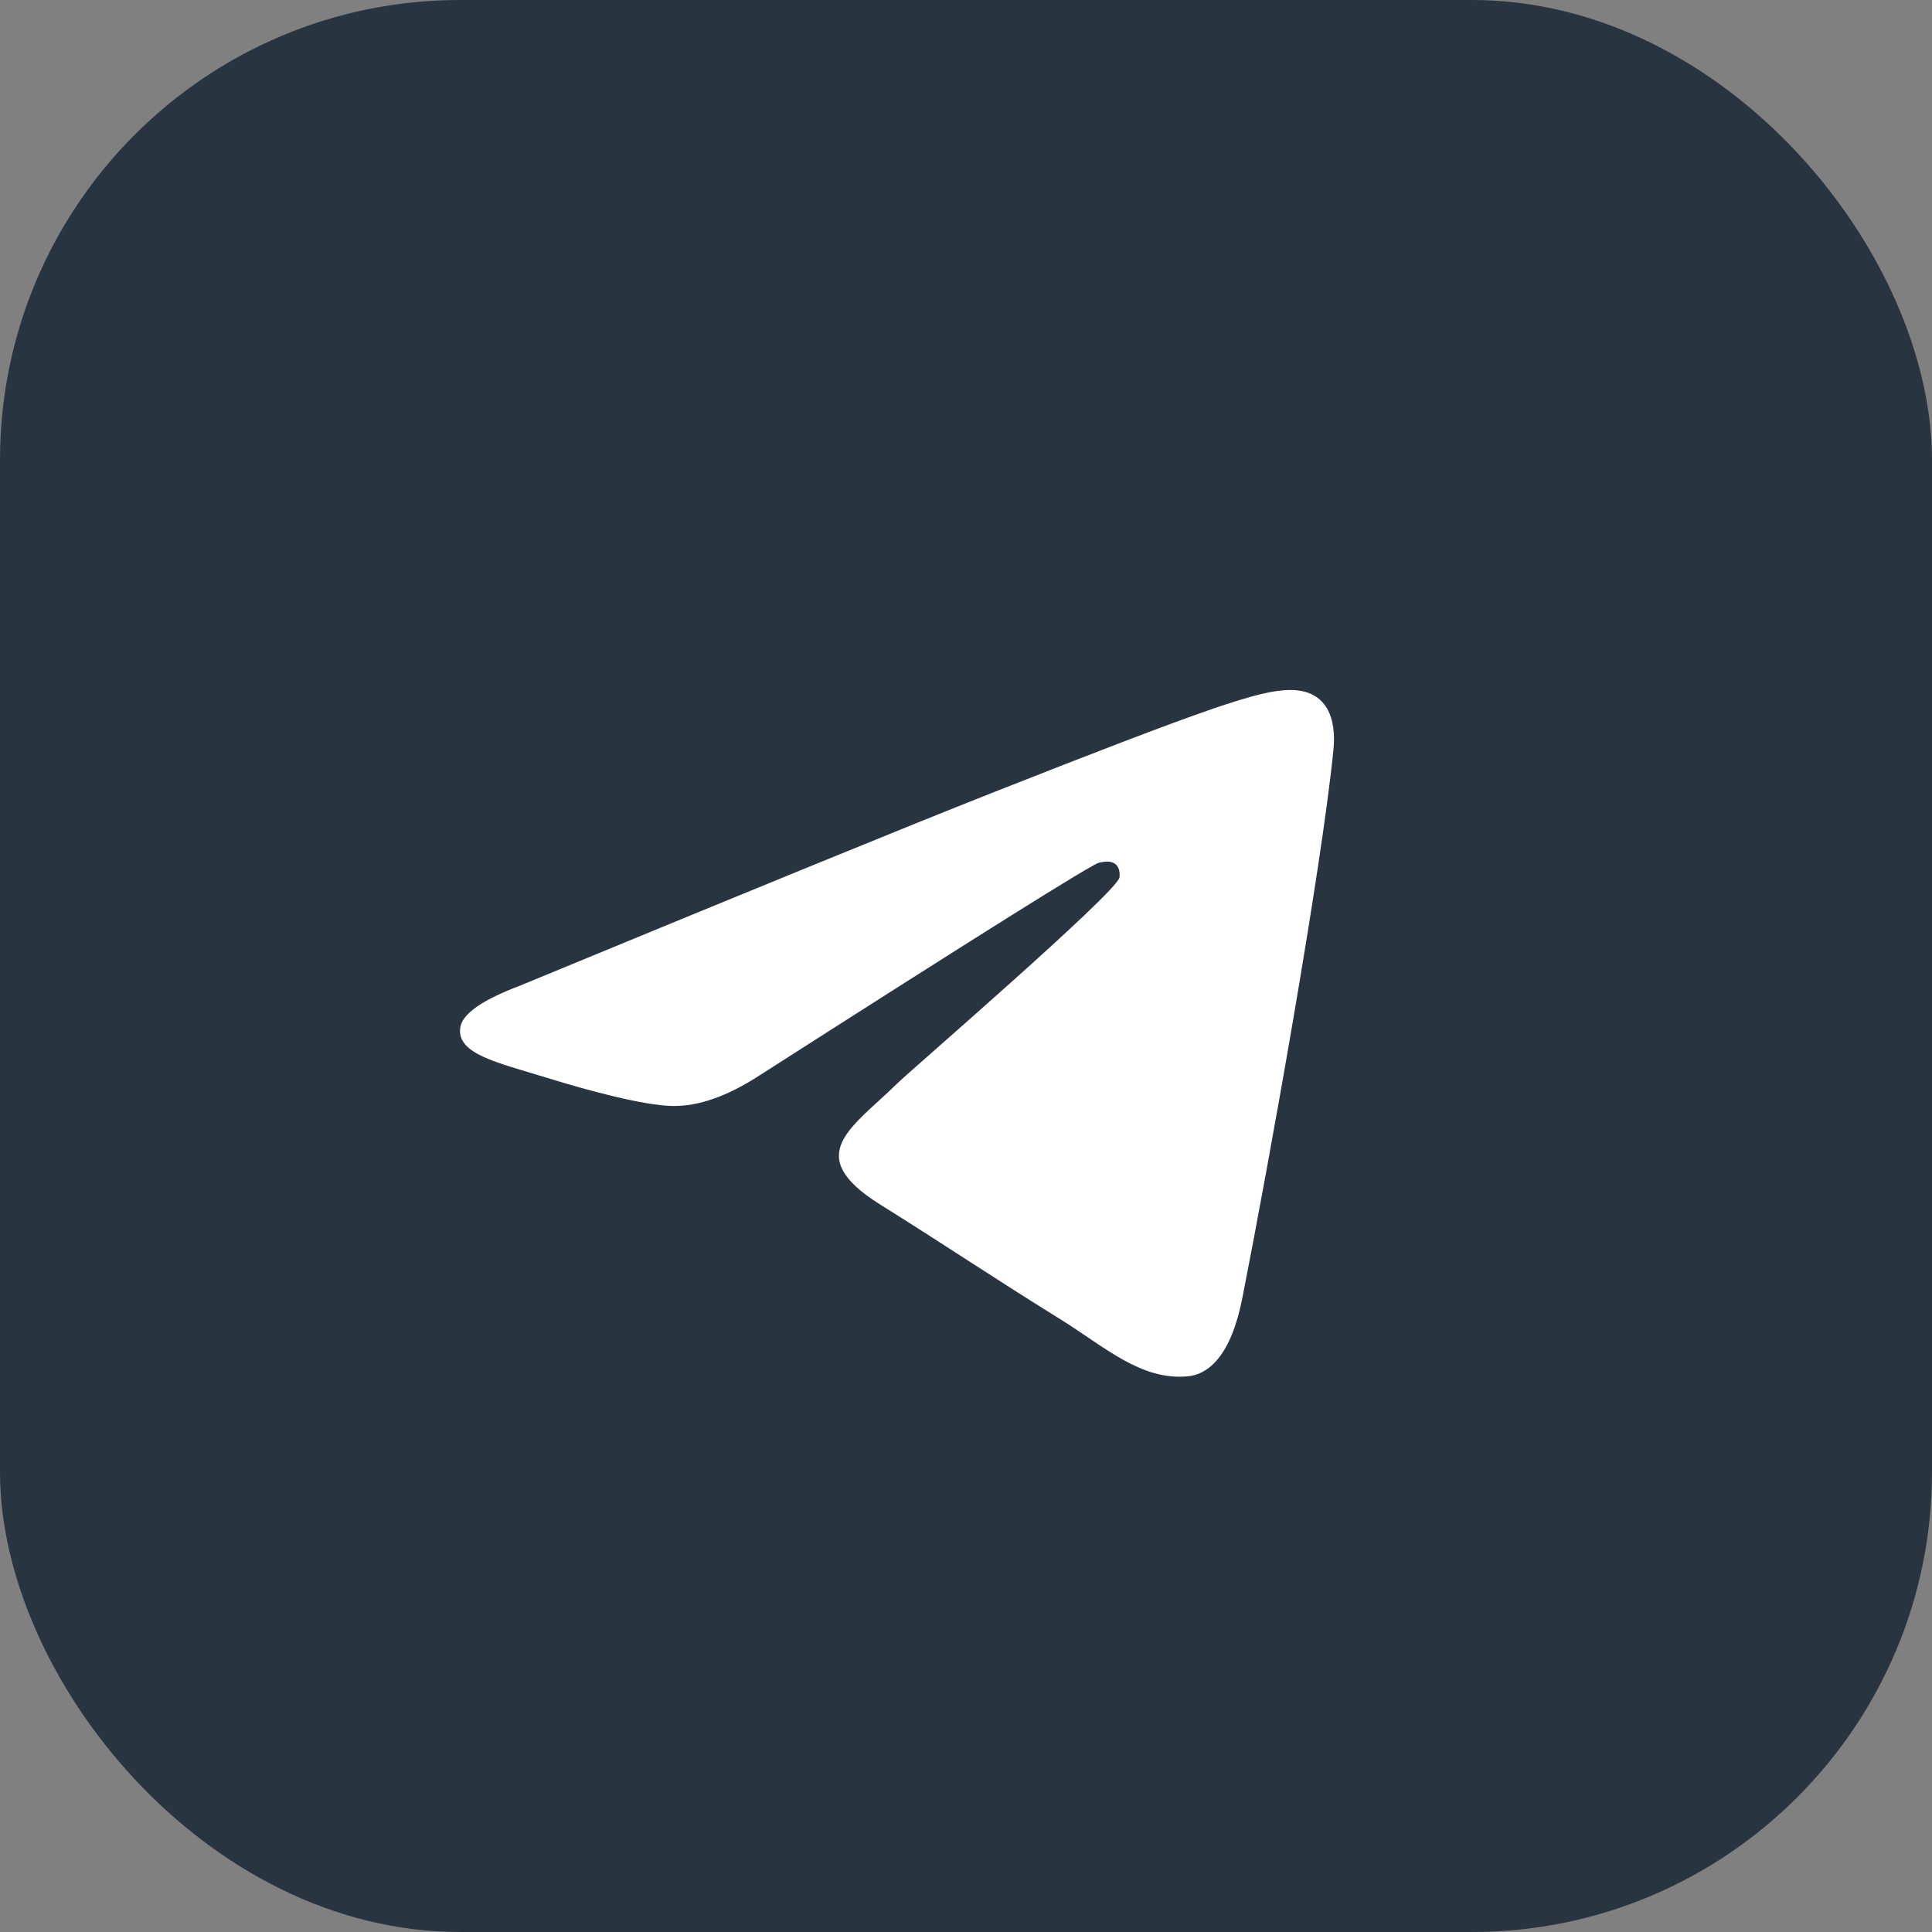 <?xml version="1.0" encoding="UTF-8"?> <svg xmlns="http://www.w3.org/2000/svg" width="42" height="42" viewBox="0 0 42 42" fill="none"><rect x="0" y="0" width="42" height="42" fill="#808080" stroke="none"/><rect width="42" height="42" rx="10" fill="#293441"></rect><path d="M28.988 16.298C28.726 18.92 27.586 25.284 27.007 28.221C26.762 29.465 26.278 29.881 25.812 29.921C24.796 30.01 24.024 29.284 23.041 28.673C21.501 27.717 20.631 27.121 19.137 26.187C17.41 25.107 18.529 24.515 19.513 23.546C19.771 23.291 24.246 19.431 24.334 19.081C24.344 19.037 24.355 18.874 24.252 18.788C24.148 18.703 23.998 18.732 23.89 18.755C23.736 18.788 21.277 20.329 16.512 23.378C15.813 23.833 15.181 24.054 14.614 24.043C13.99 24.031 12.789 23.709 11.895 23.432C10.8 23.095 9.929 22.915 10.005 22.343C10.044 22.045 10.477 21.739 11.305 21.427C16.404 19.321 19.805 17.932 21.506 17.26C26.364 15.344 27.373 15.011 28.032 15C28.857 14.989 29.055 15.634 28.988 16.298Z" fill="white"></path></svg> 